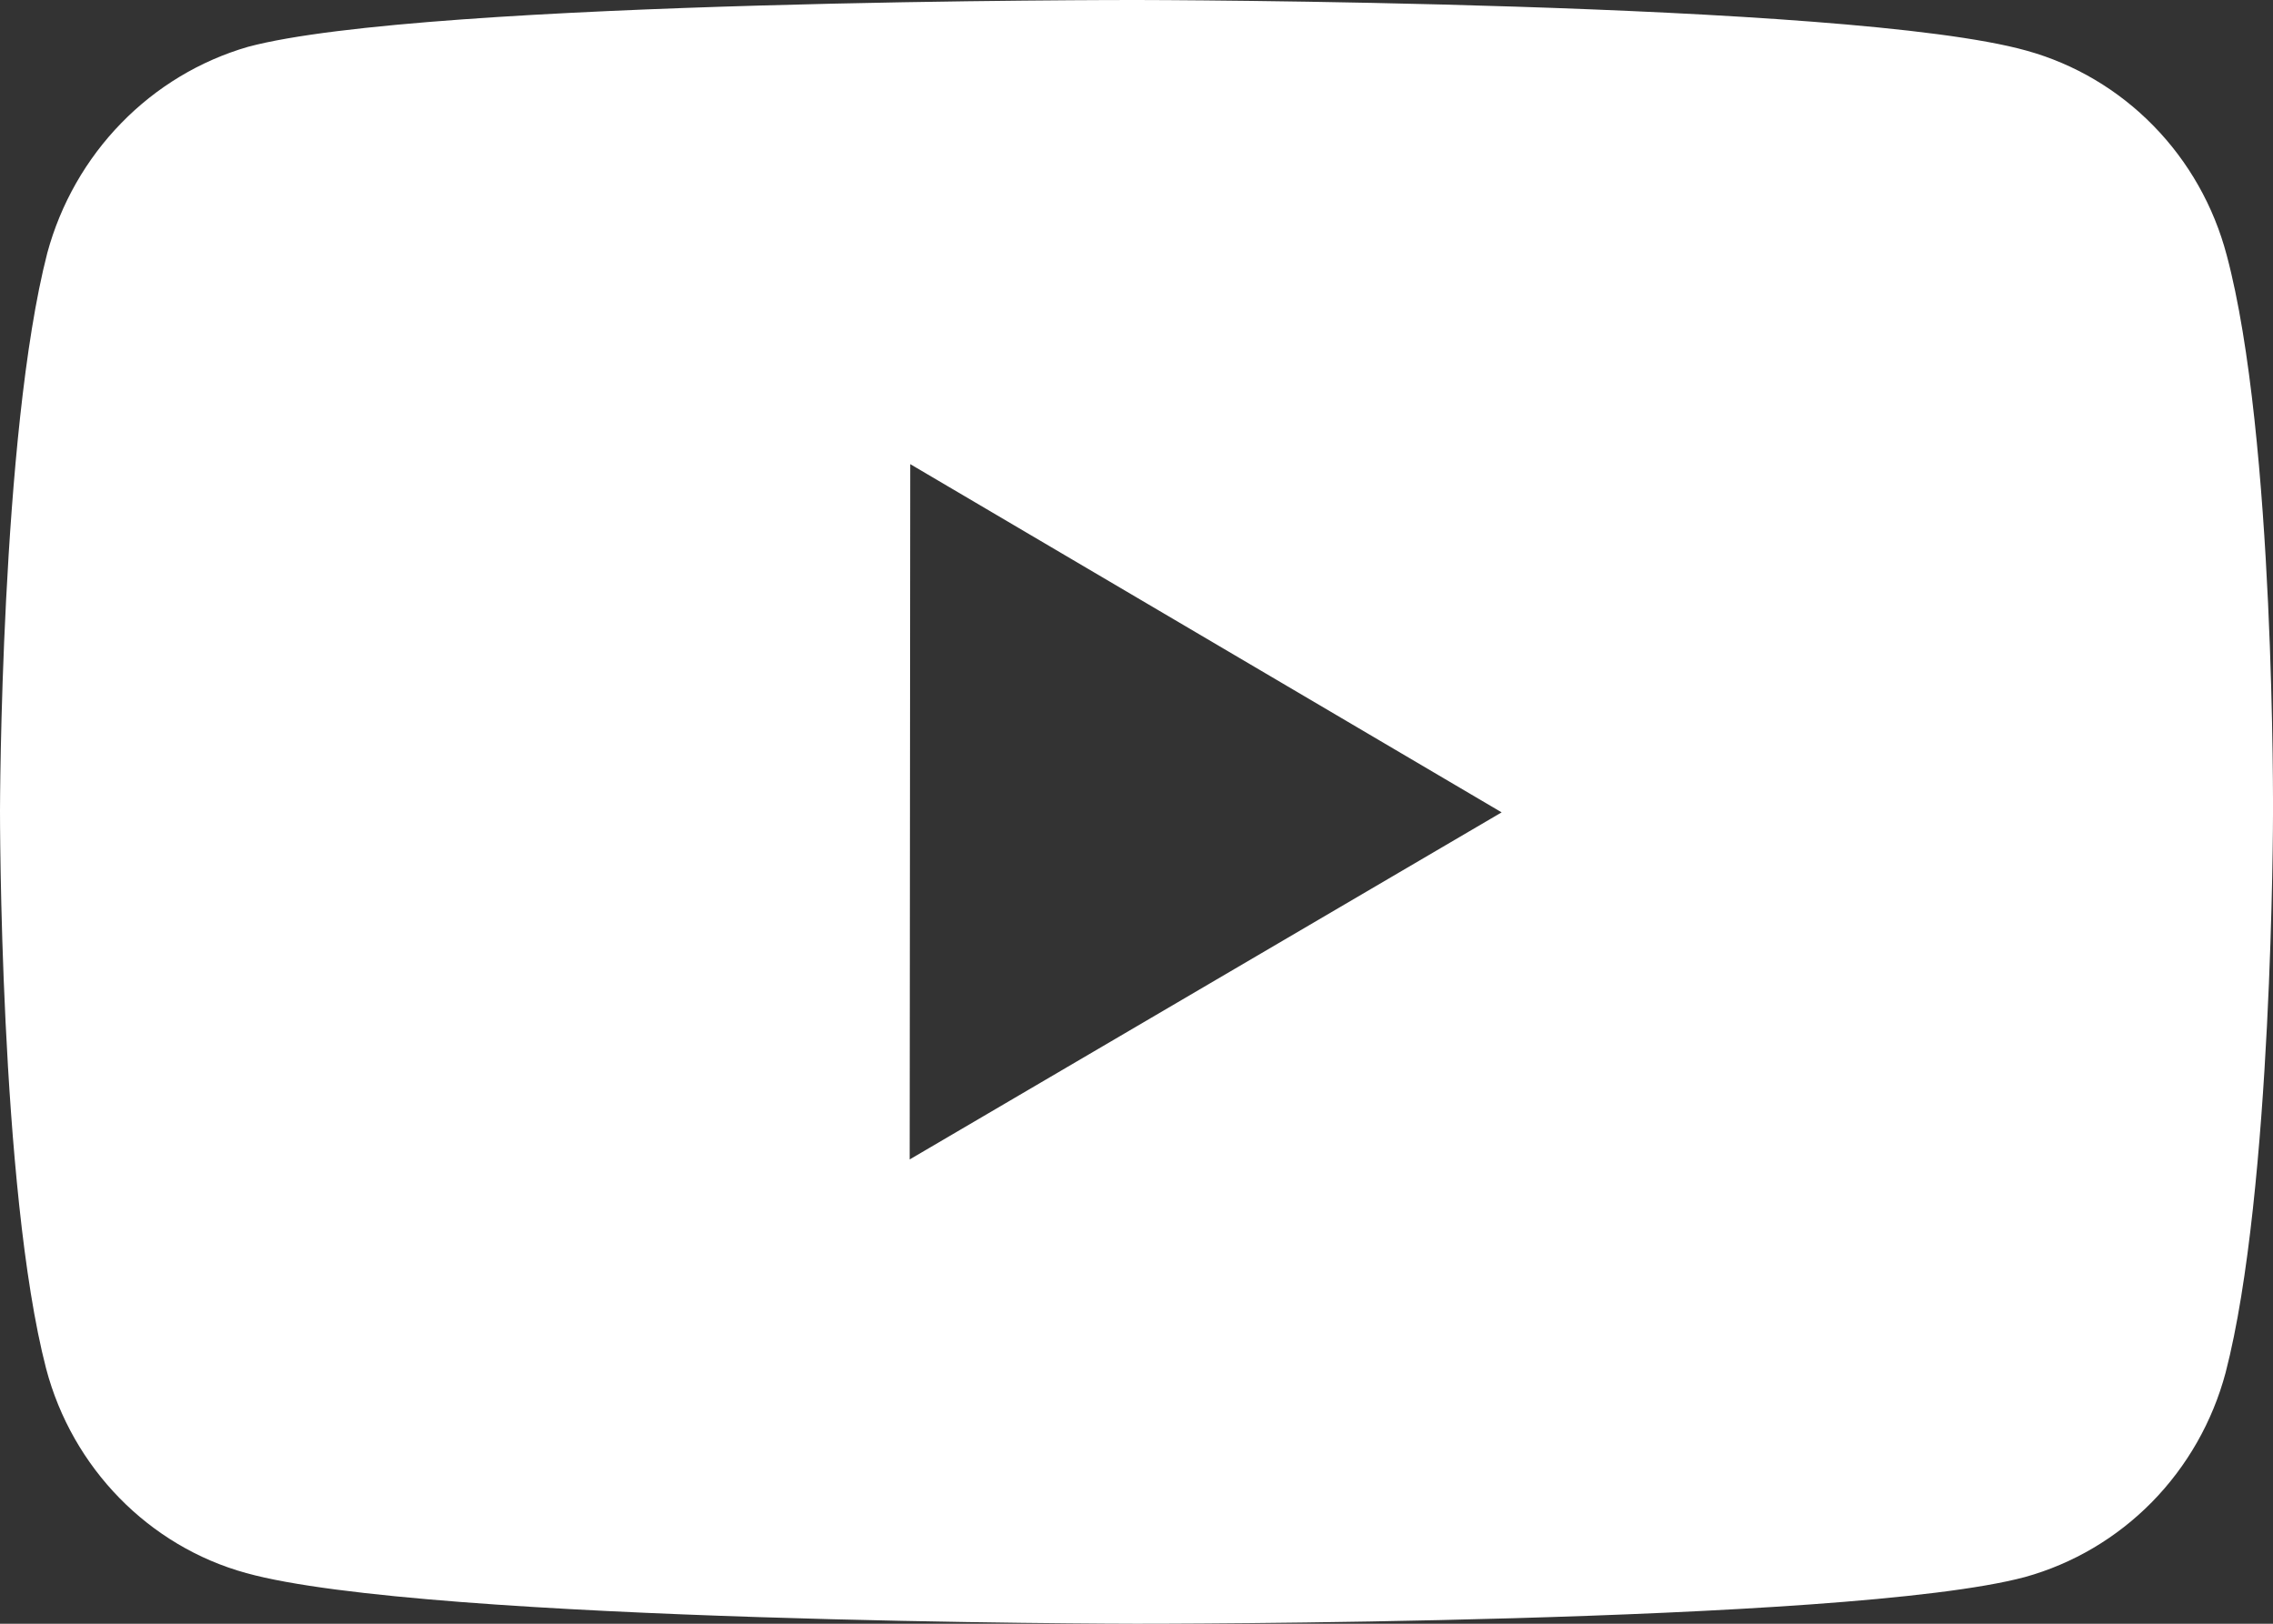 <svg width="28" height="20" viewBox="0 0 28 20" fill="none" xmlns="http://www.w3.org/2000/svg">
<rect x="0" y="0" width="28" height="20" fill="#333333" stroke="none"/>
<path d="M27.43 3.144C27.271 2.541 26.96 1.991 26.527 1.549C26.095 1.107 25.556 0.788 24.965 0.624C22.774 0.01 14.01 1.08429e-05 14.01 1.08429e-05C14.01 1.08429e-05 5.246 -0.01 3.054 0.577C2.464 0.748 1.926 1.072 1.494 1.516C1.061 1.96 0.747 2.511 0.583 3.114C0.006 5.35 2.04975e-06 9.986 2.04975e-06 9.986C2.04975e-06 9.986 -0.006 14.645 0.568 16.857C0.89 18.08 1.834 19.047 3.034 19.376C5.248 19.99 13.989 20 13.989 20C13.989 20 22.753 20.01 24.944 19.425C25.535 19.261 26.074 18.943 26.508 18.502C26.942 18.06 27.255 17.511 27.416 16.908C27.996 14.675 28 10.04 28 10.04C28 10.04 28.028 5.38 27.43 3.144ZM11.206 14.281L11.213 5.717L18.498 10.006L11.206 14.281Z" fill="white"/>
</svg>
